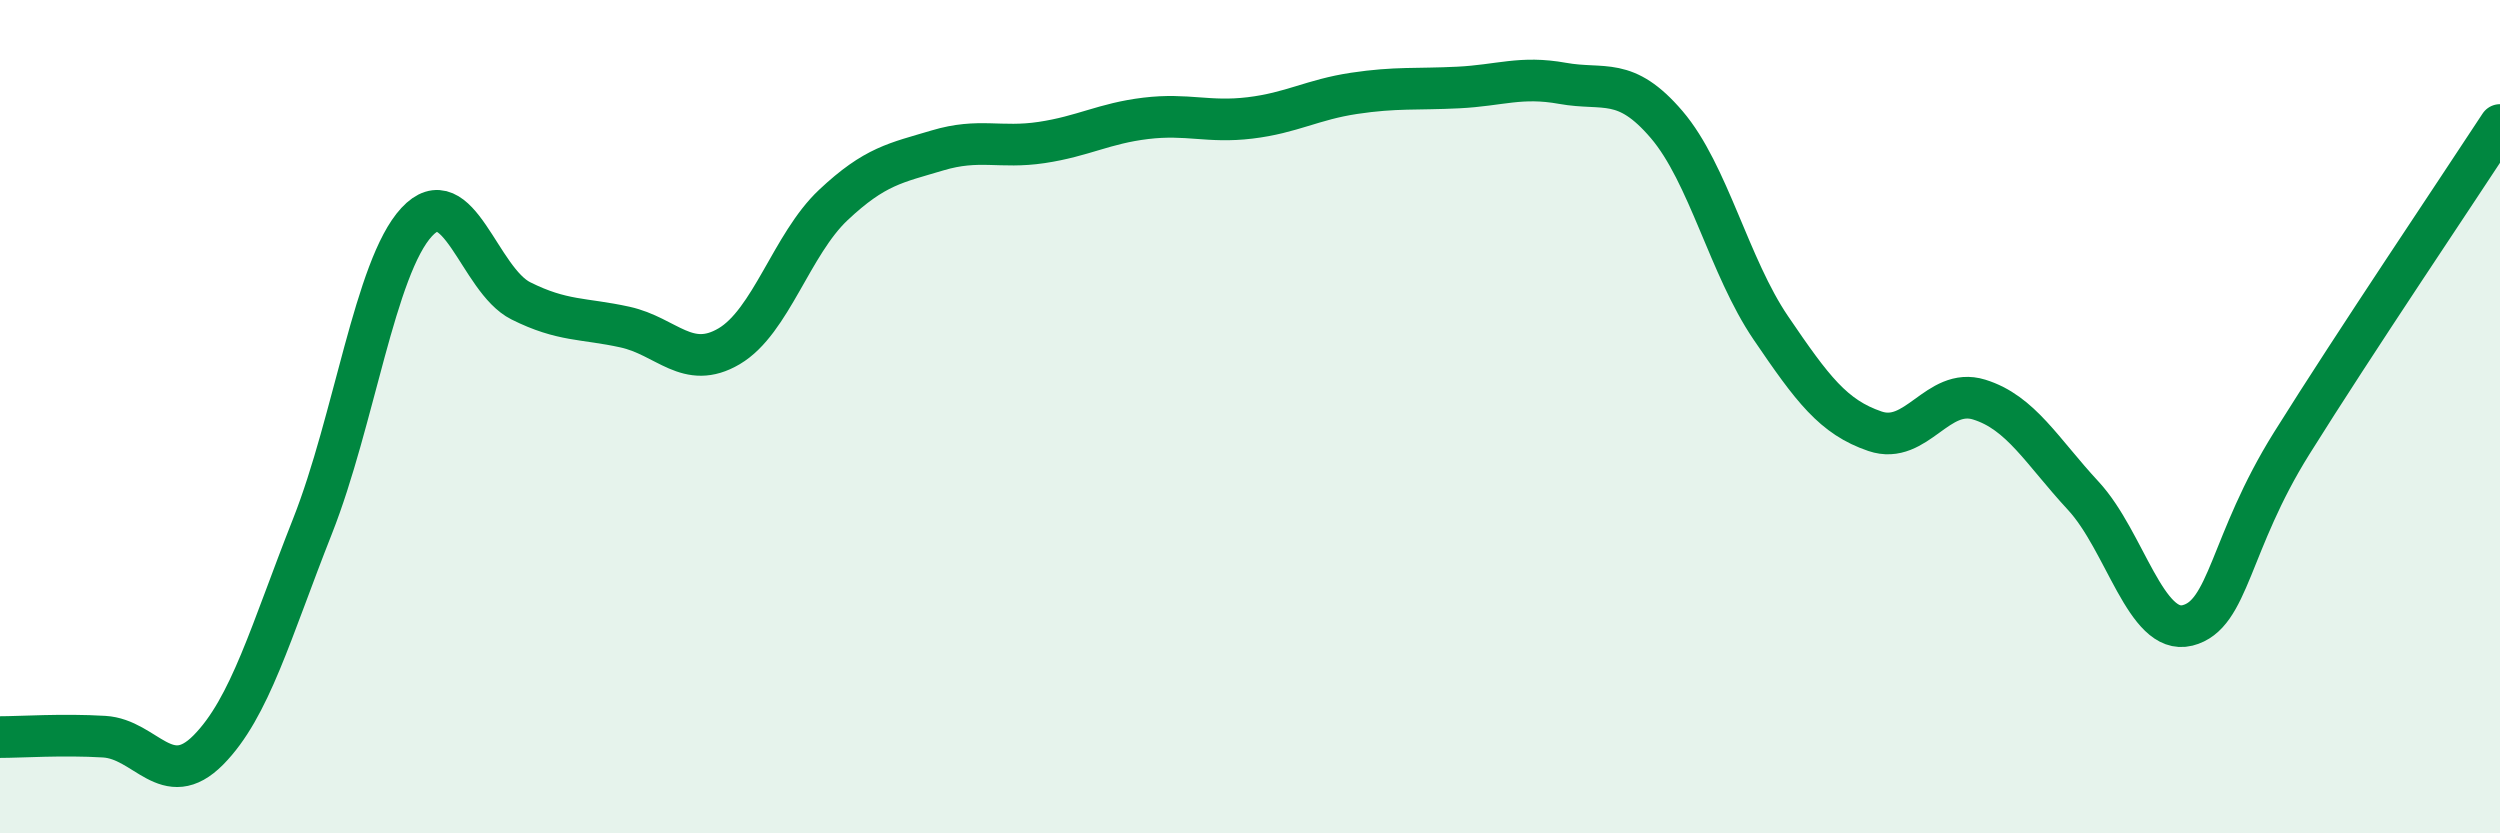 
    <svg width="60" height="20" viewBox="0 0 60 20" xmlns="http://www.w3.org/2000/svg">
      <path
        d="M 0,17.69 C 0.5,17.69 1.5,17.62 2.5,17.68 C 3.5,17.74 4,19.01 5,18 C 6,16.99 6.5,15.16 7.5,12.63 C 8.5,10.1 9,6.41 10,5.33 C 11,4.25 11.5,6.72 12.5,7.22 C 13.5,7.72 14,7.63 15,7.85 C 16,8.07 16.5,8.9 17.5,8.31 C 18.5,7.72 19,5.86 20,4.92 C 21,3.98 21.5,3.91 22.5,3.61 C 23.5,3.31 24,3.57 25,3.42 C 26,3.27 26.5,2.96 27.5,2.84 C 28.5,2.72 29,2.95 30,2.83 C 31,2.71 31.5,2.39 32.5,2.24 C 33.5,2.09 34,2.15 35,2.1 C 36,2.05 36.5,1.82 37.5,2 C 38.5,2.18 39,1.82 40,2.99 C 41,4.16 41.5,6.4 42.5,7.87 C 43.5,9.34 44,10.01 45,10.35 C 46,10.69 46.5,9.28 47.5,9.59 C 48.5,9.9 49,10.82 50,11.9 C 51,12.98 51.5,15.26 52.5,15.01 C 53.5,14.76 53.5,13.04 55,10.64 C 56.5,8.24 59,4.53 60,3L60 20L0 20Z"
        fill="#008740"
        opacity="0.1"
        stroke-linecap="round"
        stroke-linejoin="round"
      />
      <path
        d="M 0,17.69 C 0.5,17.69 1.5,17.62 2.5,17.68 C 3.5,17.74 4,19.01 5,18 C 6,16.99 6.5,15.16 7.5,12.63 C 8.5,10.1 9,6.41 10,5.33 C 11,4.25 11.5,6.72 12.5,7.22 C 13.5,7.72 14,7.63 15,7.85 C 16,8.07 16.5,8.9 17.5,8.31 C 18.5,7.72 19,5.86 20,4.92 C 21,3.98 21.5,3.91 22.5,3.61 C 23.5,3.31 24,3.57 25,3.42 C 26,3.27 26.5,2.96 27.5,2.84 C 28.5,2.72 29,2.95 30,2.83 C 31,2.71 31.5,2.39 32.5,2.24 C 33.5,2.09 34,2.15 35,2.1 C 36,2.05 36.5,1.82 37.5,2 C 38.5,2.18 39,1.82 40,2.99 C 41,4.16 41.5,6.4 42.5,7.87 C 43.5,9.34 44,10.01 45,10.35 C 46,10.69 46.5,9.28 47.5,9.59 C 48.5,9.9 49,10.82 50,11.9 C 51,12.98 51.5,15.26 52.5,15.01 C 53.5,14.76 53.5,13.04 55,10.64 C 56.5,8.24 59,4.53 60,3"
        stroke="#008740"
        stroke-width="1"
        fill="none"
        stroke-linecap="round"
        stroke-linejoin="round"
      />
    </svg>
  